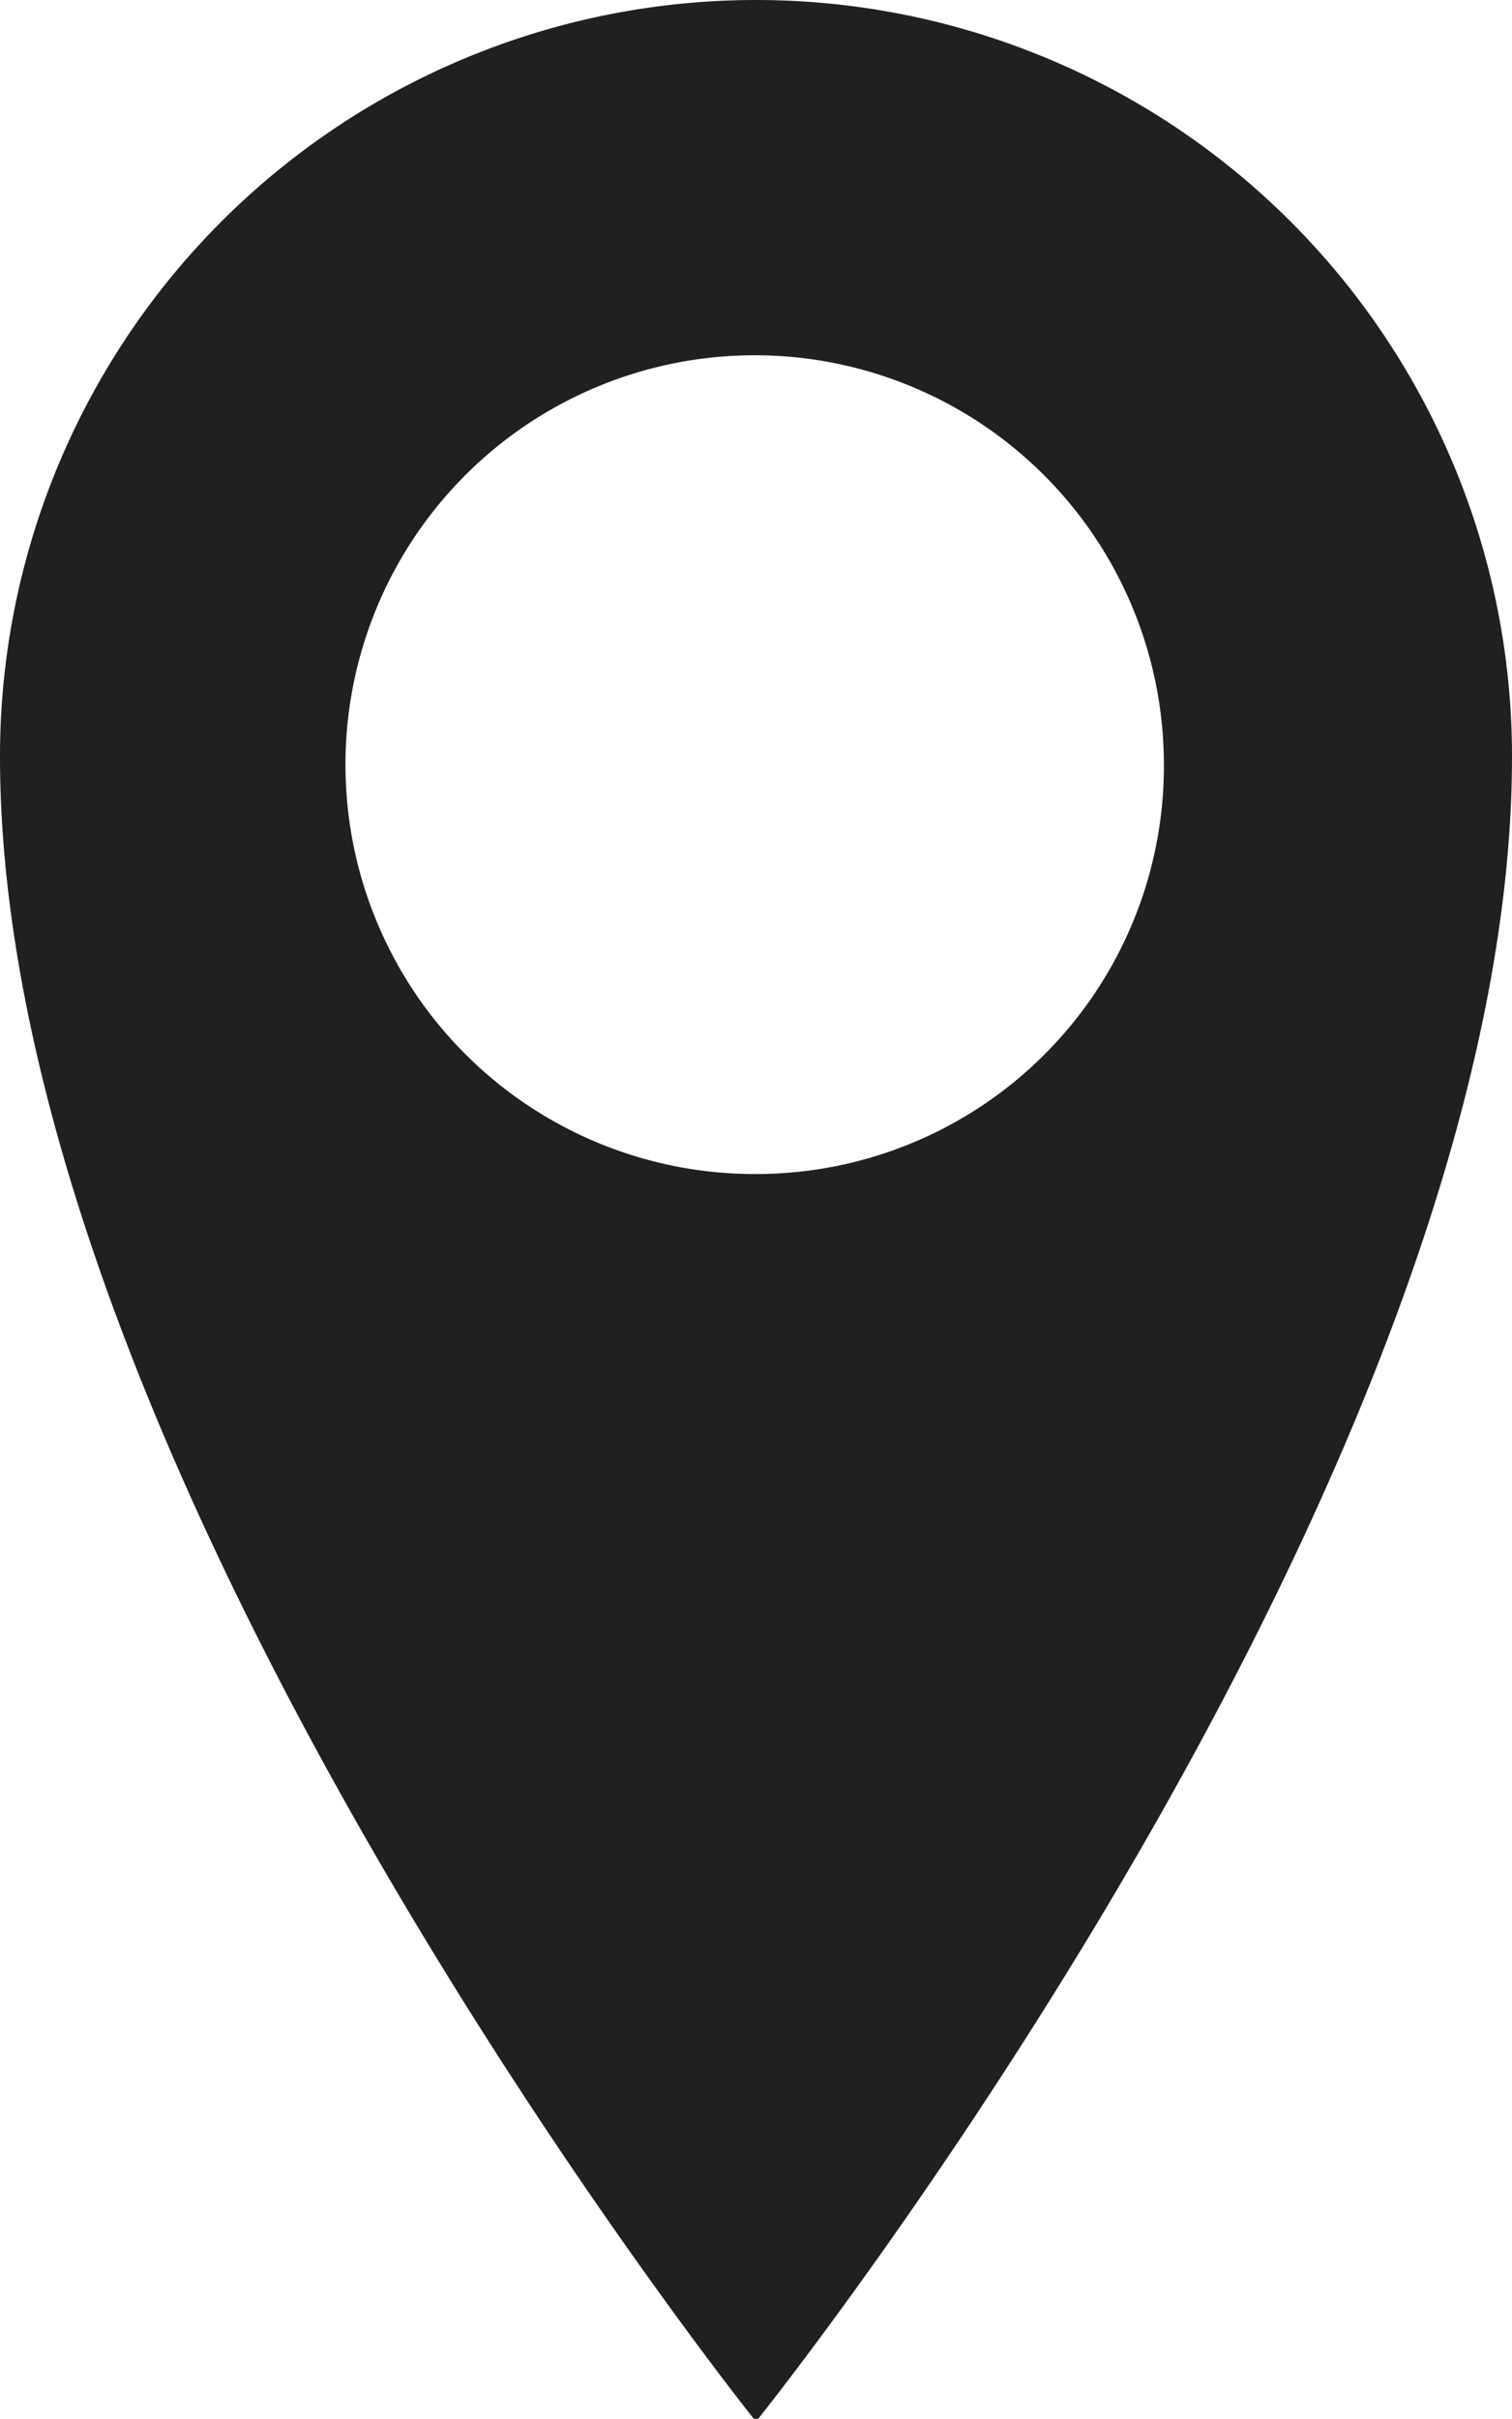 <svg xmlns="http://www.w3.org/2000/svg" viewBox="0 0 10.9 17.43" width="10.9" height="17.43">
    <defs>
        <style>.cls-1{fill:#202020;}</style>
    </defs>
    <g>
        <path class="cls-1" d="M5.45,0A5.45,5.45,0,0,0,0,5.45c0,5.2,5.45,12,5.45,12s5.45-6.78,5.45-12A5.45,5.45,0,0,0,5.45,0Zm0,8.46a2.95,2.95,0,1,1,2.94-3A2.94,2.94,0,0,1,5.45,8.46Z"/>
    </g>
</svg>